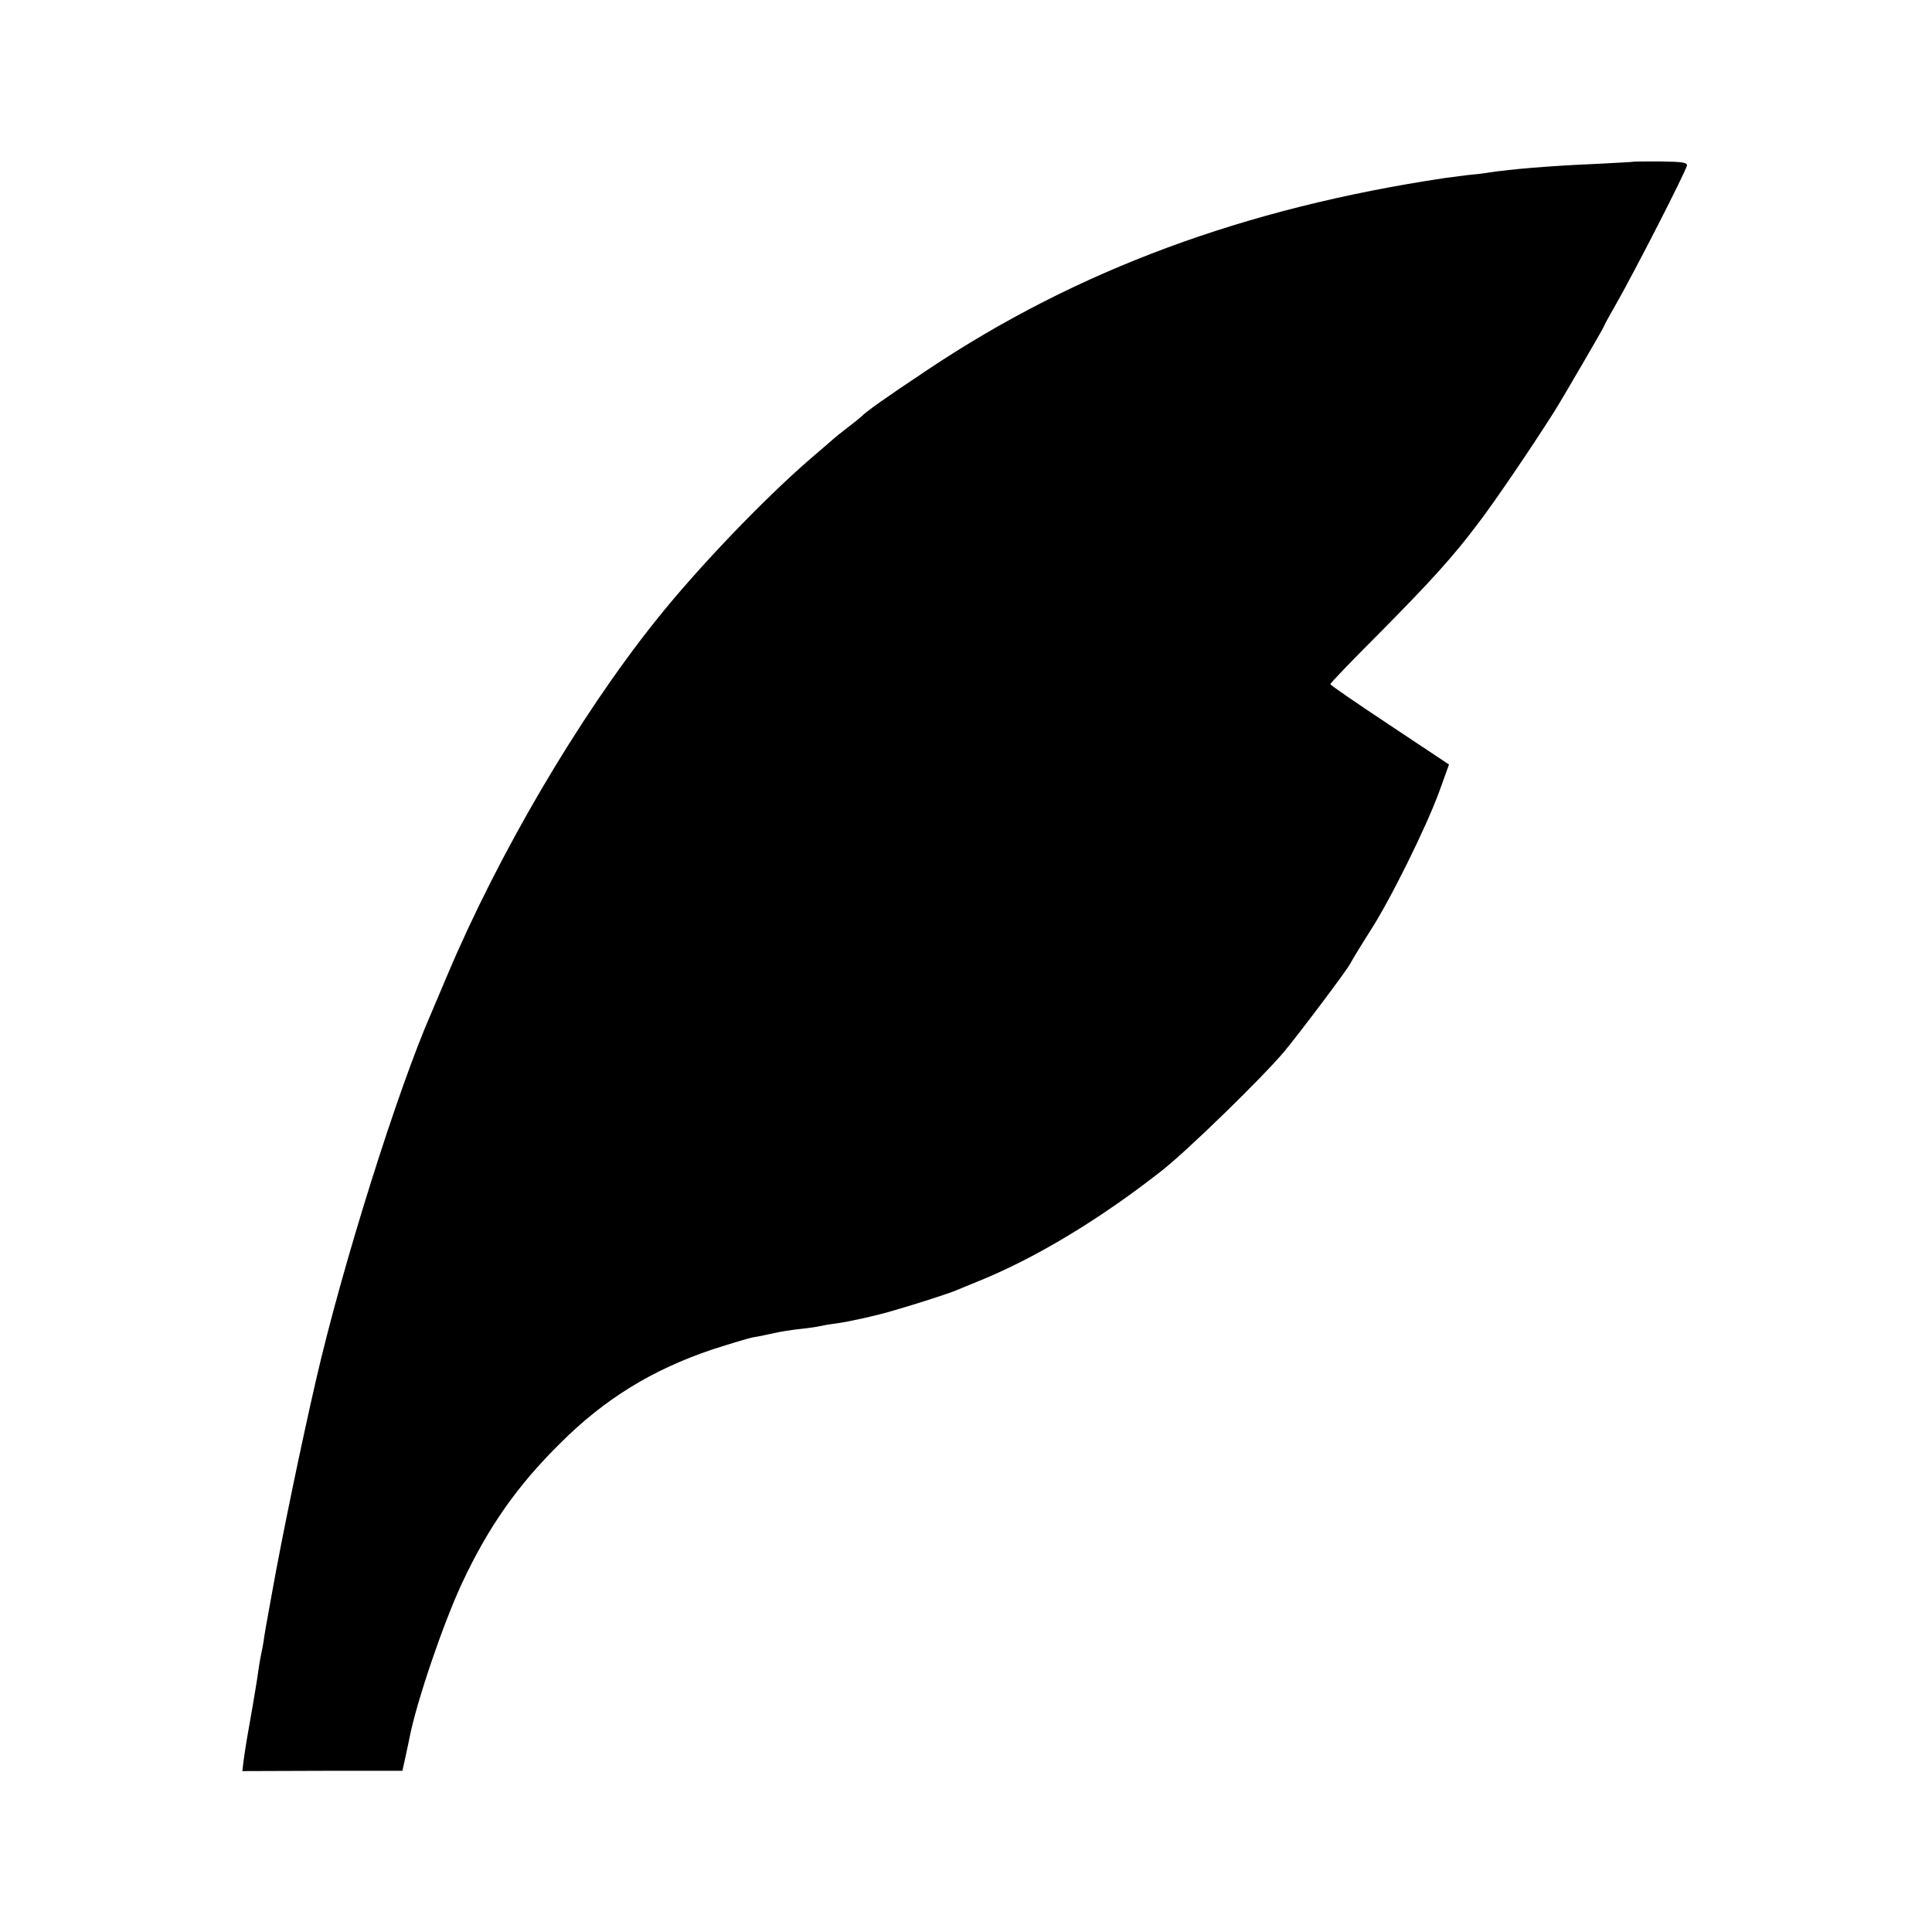 <?xml version="1.0" standalone="no"?>
<!DOCTYPE svg PUBLIC "-//W3C//DTD SVG 20010904//EN"
 "http://www.w3.org/TR/2001/REC-SVG-20010904/DTD/svg10.dtd">
<svg version="1.0" xmlns="http://www.w3.org/2000/svg"
 width="700pt" height="700pt" viewBox="0 0 700 700"
 preserveAspectRatio="xMidYMid meet">
<g transform="translate(0,700) scale(0.1,-0.1)"
fill="#000000" stroke="none">
<path d="M5917 6414 c-1 -1 -63 -4 -137 -8 -166 -7 -305 -19 -385 -31 -16 -3
-50 -7 -75 -9 -25 -3 -63 -8 -85 -11 -727 -109 -1332 -333 -1873 -694 -156
-104 -224 -152 -242 -171 -3 -3 -25 -21 -50 -40 -25 -19 -47 -37 -50 -40 -3
-3 -39 -34 -80 -69 -174 -150 -415 -402 -566 -592 -279 -350 -568 -843 -754
-1284 -23 -55 -48 -113 -55 -130 -122 -276 -325 -921 -420 -1335 -51 -221
-124 -571 -161 -780 -15 -80 -28 -155 -29 -167 -2 -12 -6 -35 -10 -52 -3 -16
-8 -44 -10 -61 -2 -17 -11 -70 -19 -118 -20 -112 -26 -148 -33 -198 l-5 -41
290 1 290 0 11 50 c6 28 13 60 15 71 25 128 121 411 190 559 95 203 200 353
355 506 162 162 334 267 550 340 65 21 134 42 152 45 19 3 52 10 74 15 22 5
65 12 95 15 30 3 62 8 70 10 8 2 35 7 60 10 45 6 149 29 205 46 87 25 204 63
230 74 17 7 55 23 85 35 206 84 439 225 660 399 91 71 364 337 443 431 51 61
232 301 240 320 4 8 34 58 67 110 77 118 208 384 255 513 l35 97 -215 143
c-118 78 -215 145 -215 148 0 4 76 83 168 175 200 202 278 288 373 415 60 79
194 277 268 394 27 42 181 307 181 310 0 2 17 34 39 72 77 135 257 488 263
513 2 11 -15 14 -95 15 -54 0 -99 0 -100 -1z"/>
</g>
</svg>

